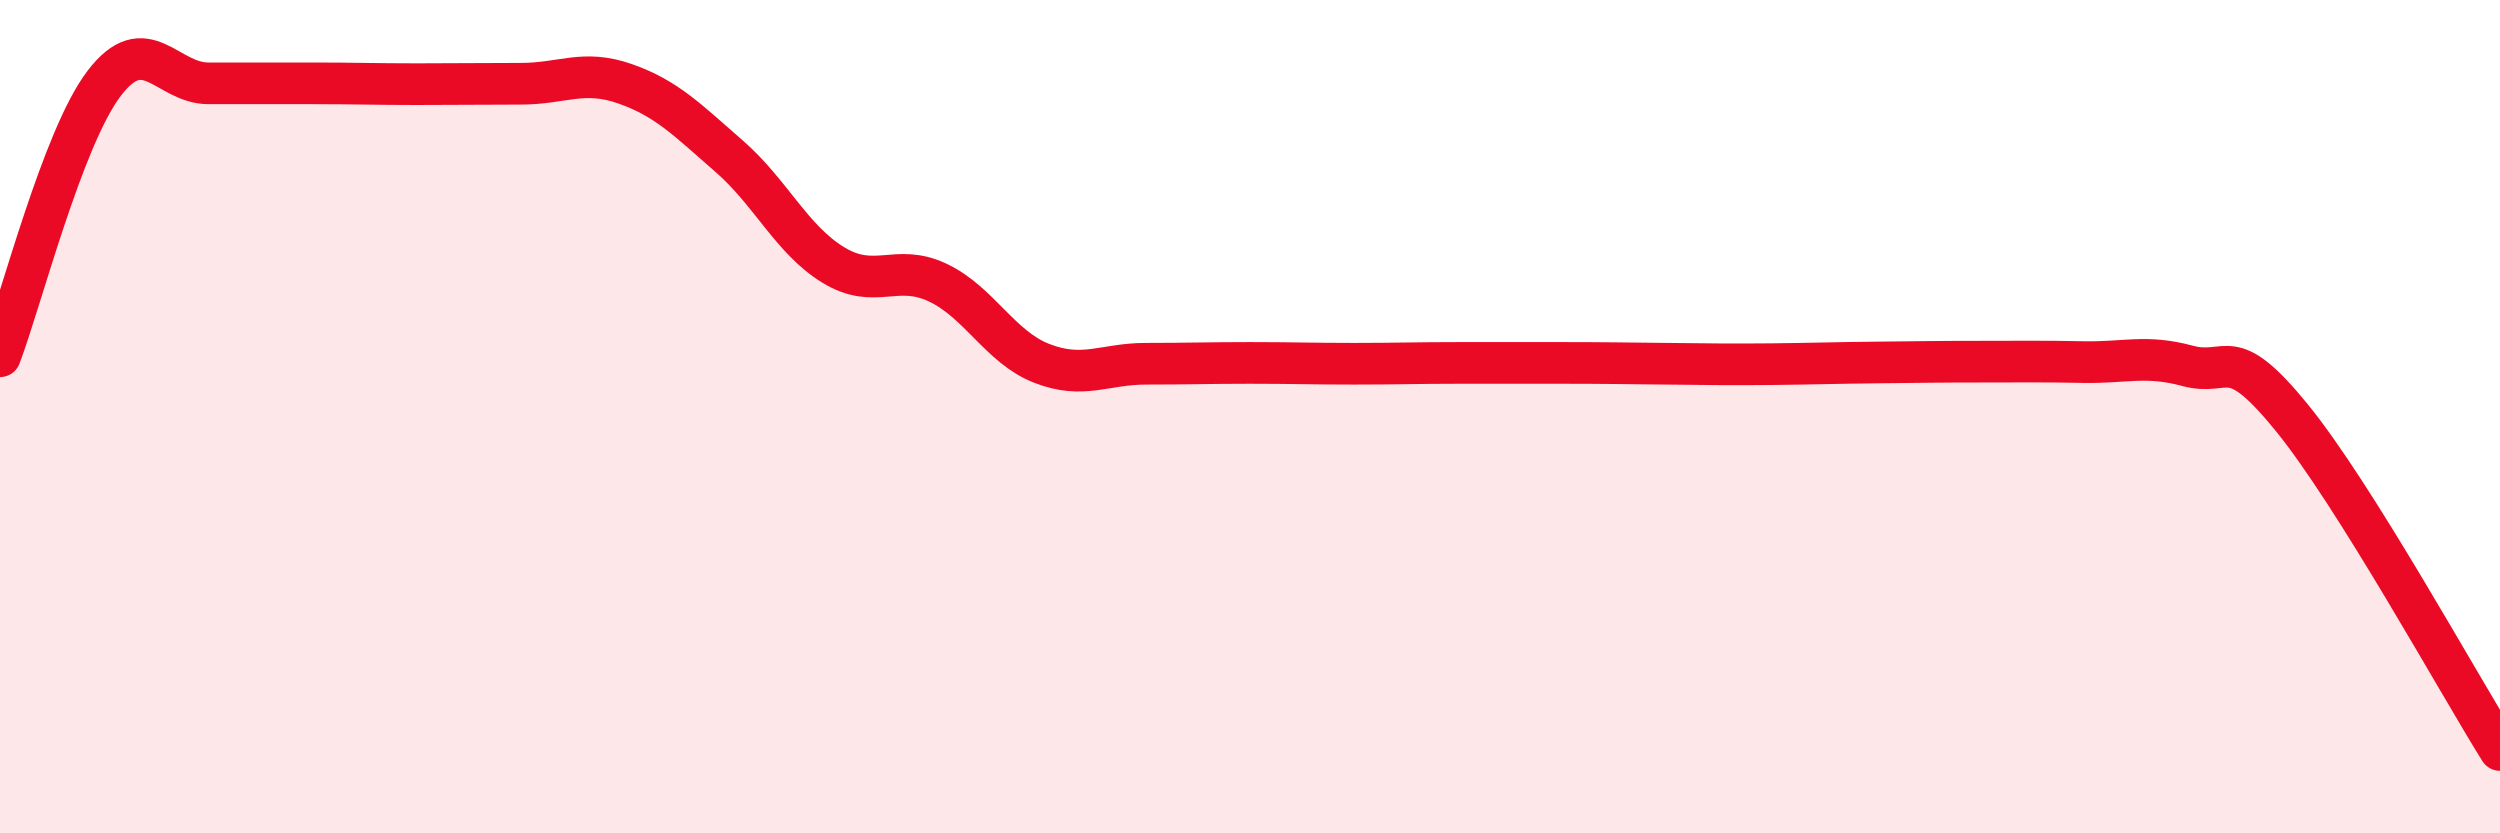 
    <svg width="60" height="20" viewBox="0 0 60 20" xmlns="http://www.w3.org/2000/svg">
      <path
        d="M 0,8.55 C 0.5,7.24 1.5,3.31 2.5,2 C 3.5,0.69 4,2 5,2 C 6,2 6.5,2 7.5,2 C 8.5,2 9,2.02 10,2.02 C 11,2.02 11.5,2.01 12.5,2.01 C 13.5,2.01 14,1.66 15,2.01 C 16,2.36 16.5,2.88 17.5,3.75 C 18.5,4.62 19,5.75 20,6.36 C 21,6.97 21.5,6.31 22.5,6.78 C 23.5,7.25 24,8.33 25,8.72 C 26,9.11 26.5,8.73 27.5,8.73 C 28.5,8.73 29,8.71 30,8.71 C 31,8.71 31.5,8.73 32.5,8.73 C 33.5,8.73 34,8.71 35,8.71 C 36,8.71 36.5,8.71 37.5,8.71 C 38.5,8.71 39,8.72 40,8.73 C 41,8.74 41.5,8.75 42.5,8.74 C 43.5,8.73 44,8.71 45,8.7 C 46,8.69 46.5,8.68 47.5,8.68 C 48.5,8.68 49,8.67 50,8.69 C 51,8.71 51.5,8.51 52.5,8.78 C 53.5,9.05 53.5,8.18 55,10.02 C 56.5,11.86 59,16.4 60,18L60 20L0 20Z"
        fill="#EB0A25"
        opacity="0.1"
        stroke-linecap="round"
        stroke-linejoin="round"
      />
      <path
        d="M 0,8.55 C 0.5,7.24 1.5,3.31 2.5,2 C 3.5,0.69 4,2 5,2 C 6,2 6.5,2 7.5,2 C 8.5,2 9,2.02 10,2.02 C 11,2.02 11.5,2.01 12.5,2.01 C 13.5,2.01 14,1.66 15,2.01 C 16,2.36 16.5,2.88 17.5,3.75 C 18.5,4.62 19,5.75 20,6.36 C 21,6.97 21.5,6.31 22.5,6.78 C 23.5,7.25 24,8.33 25,8.72 C 26,9.11 26.5,8.73 27.5,8.73 C 28.5,8.73 29,8.71 30,8.71 C 31,8.71 31.5,8.73 32.5,8.73 C 33.5,8.73 34,8.71 35,8.71 C 36,8.71 36.5,8.71 37.5,8.71 C 38.5,8.71 39,8.72 40,8.73 C 41,8.74 41.5,8.75 42.5,8.74 C 43.5,8.73 44,8.71 45,8.7 C 46,8.69 46.5,8.68 47.5,8.68 C 48.5,8.68 49,8.67 50,8.69 C 51,8.71 51.5,8.51 52.5,8.78 C 53.5,9.05 53.5,8.18 55,10.02 C 56.5,11.86 59,16.4 60,18"
        stroke="#EB0A25"
        stroke-width="1"
        fill="none"
        stroke-linecap="round"
        stroke-linejoin="round"
      />
    </svg>
  